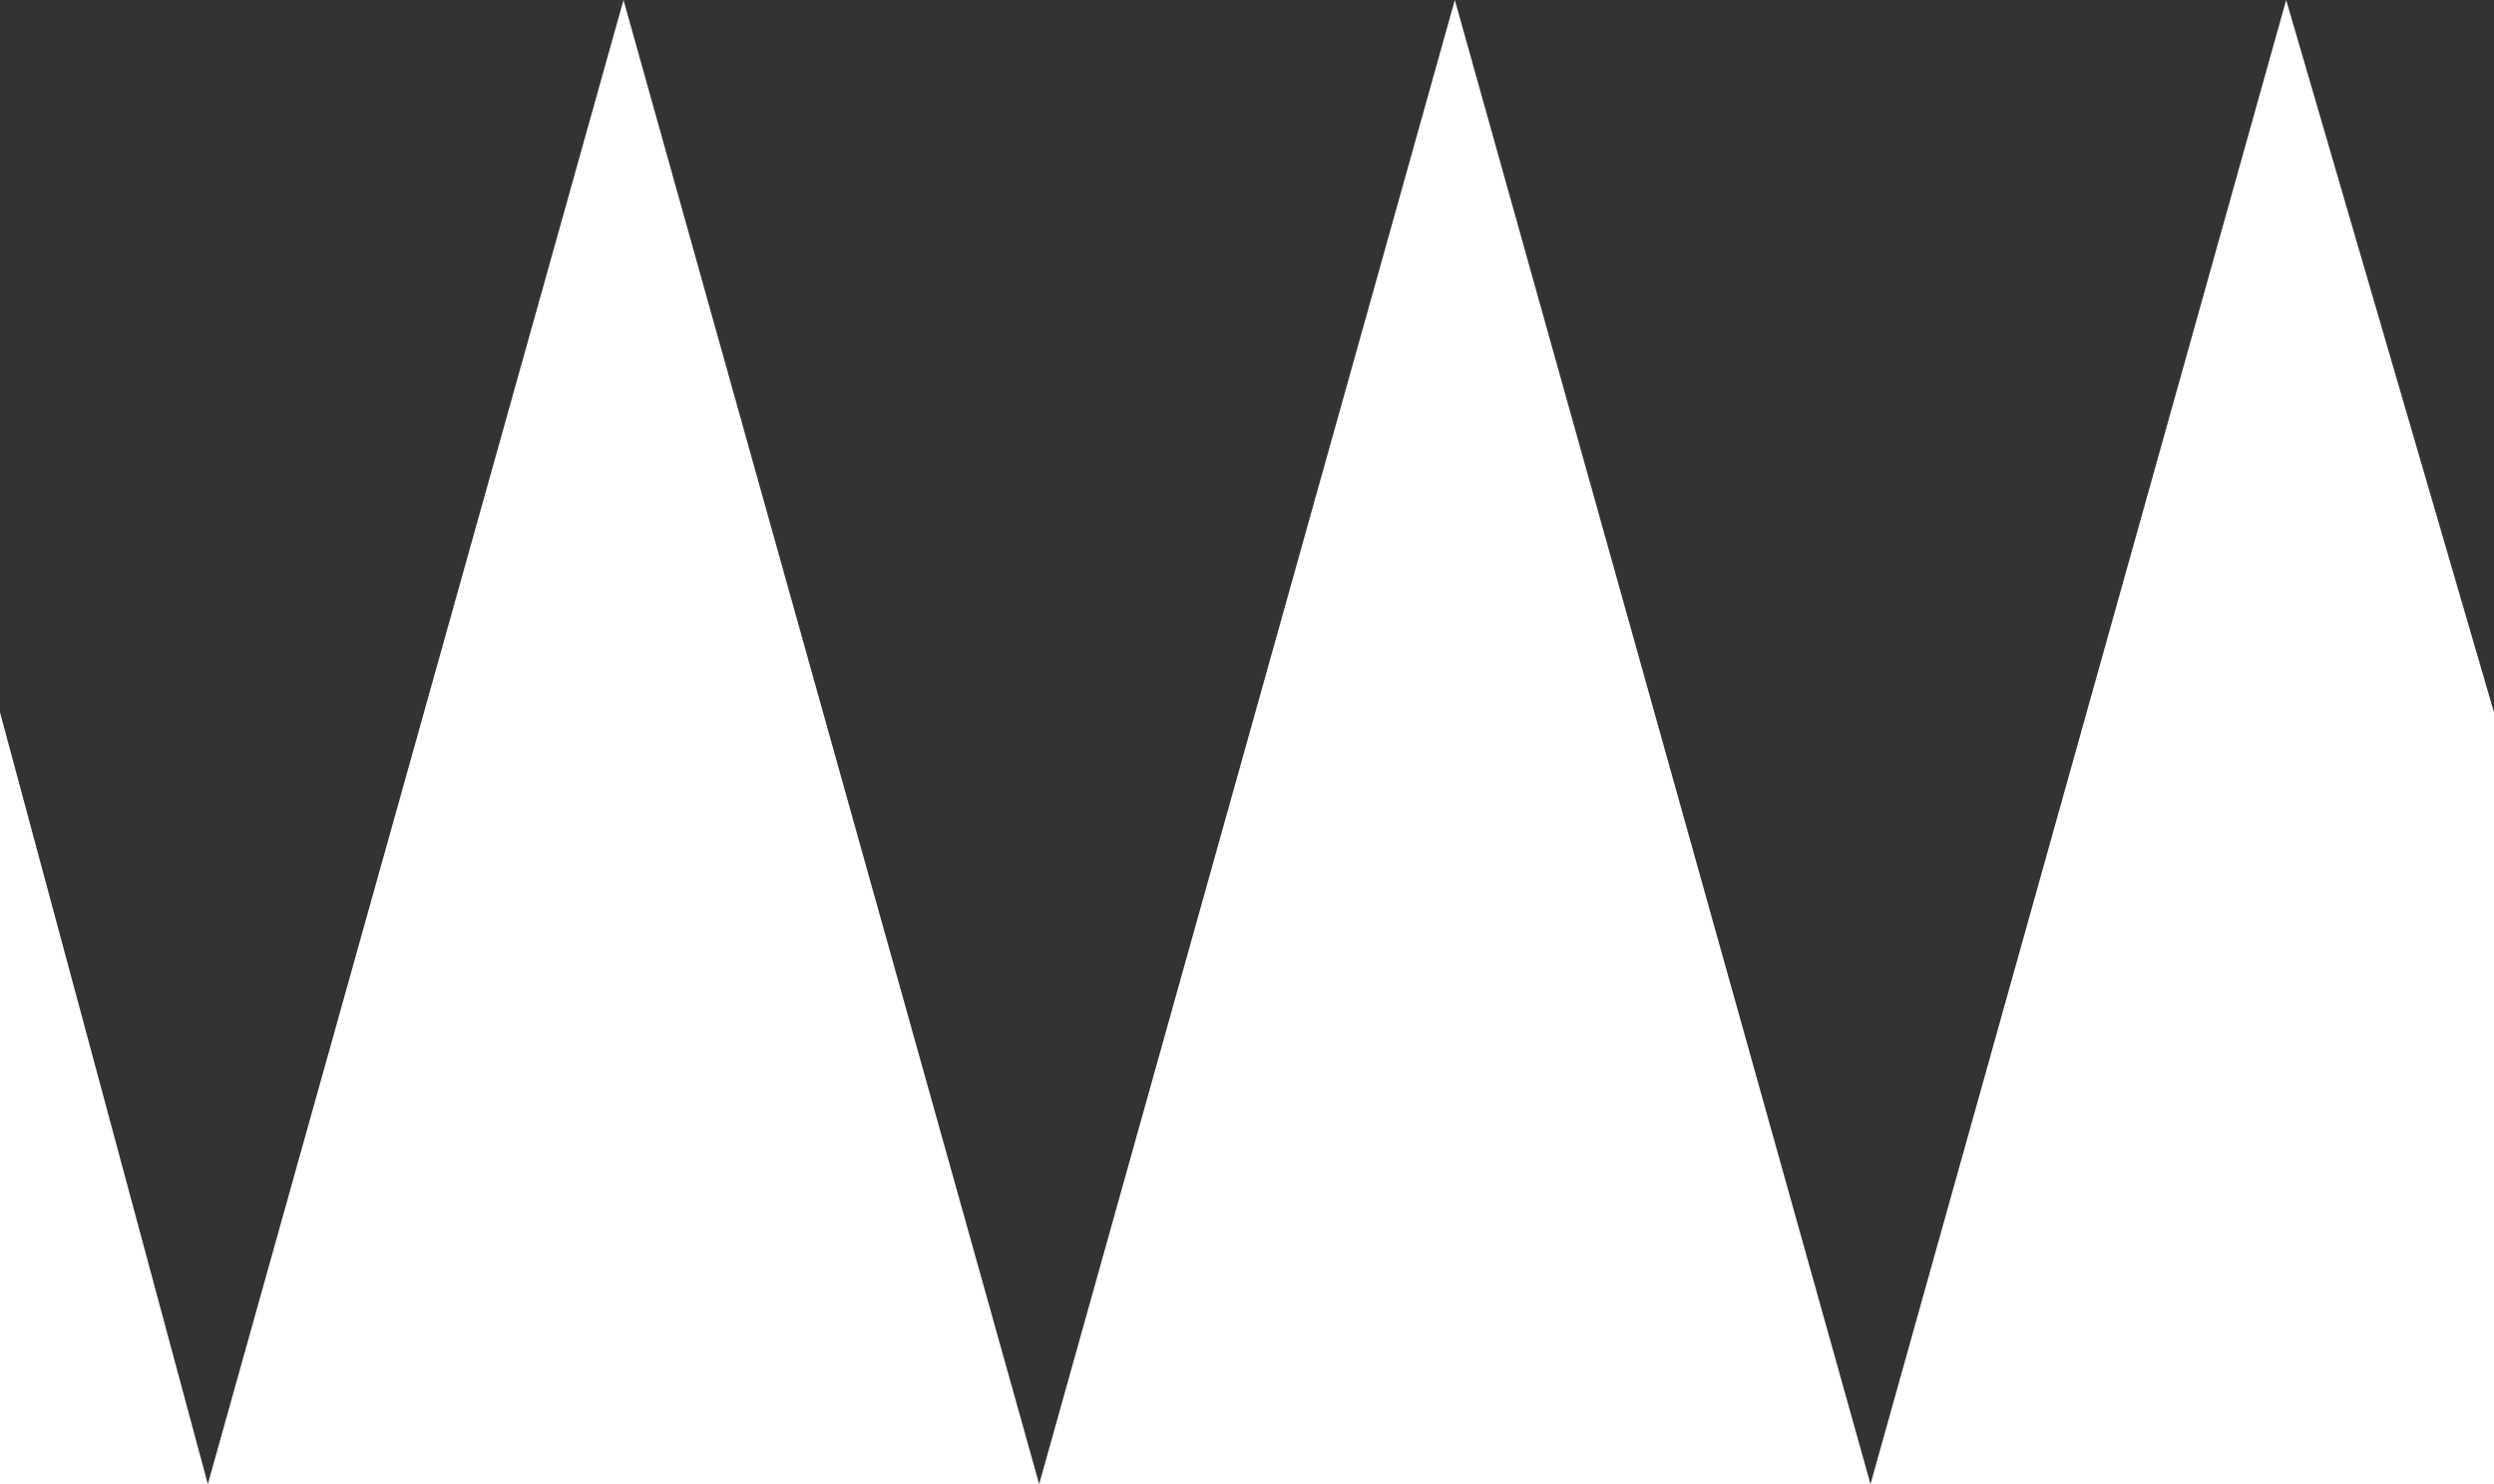 <?xml version="1.0" encoding="utf-8"?>
<!-- Generator: Adobe Illustrator 26.5.0, SVG Export Plug-In . SVG Version: 6.00 Build 0)  -->
<svg version="1.1" id="Layer_1" xmlns="http://www.w3.org/2000/svg" xmlns:xlink="http://www.w3.org/1999/xlink" x="0px" y="0px"
	 viewBox="0 0 42 25" style="enable-background:new 0 0 42 25;" xml:space="preserve">
<rect x="0" y="0" width="42" height="25" fill="#333333" stroke="none"/>
<style type="text/css">
	.st0{fill:#FFFFFF;}
</style>
<polygon class="st0" points="0,25 0,12 3.5,25 10.5,0 17.5,25 24.5,0 31.5,25 38.5,0 42,12 42,25 "/>
</svg>
